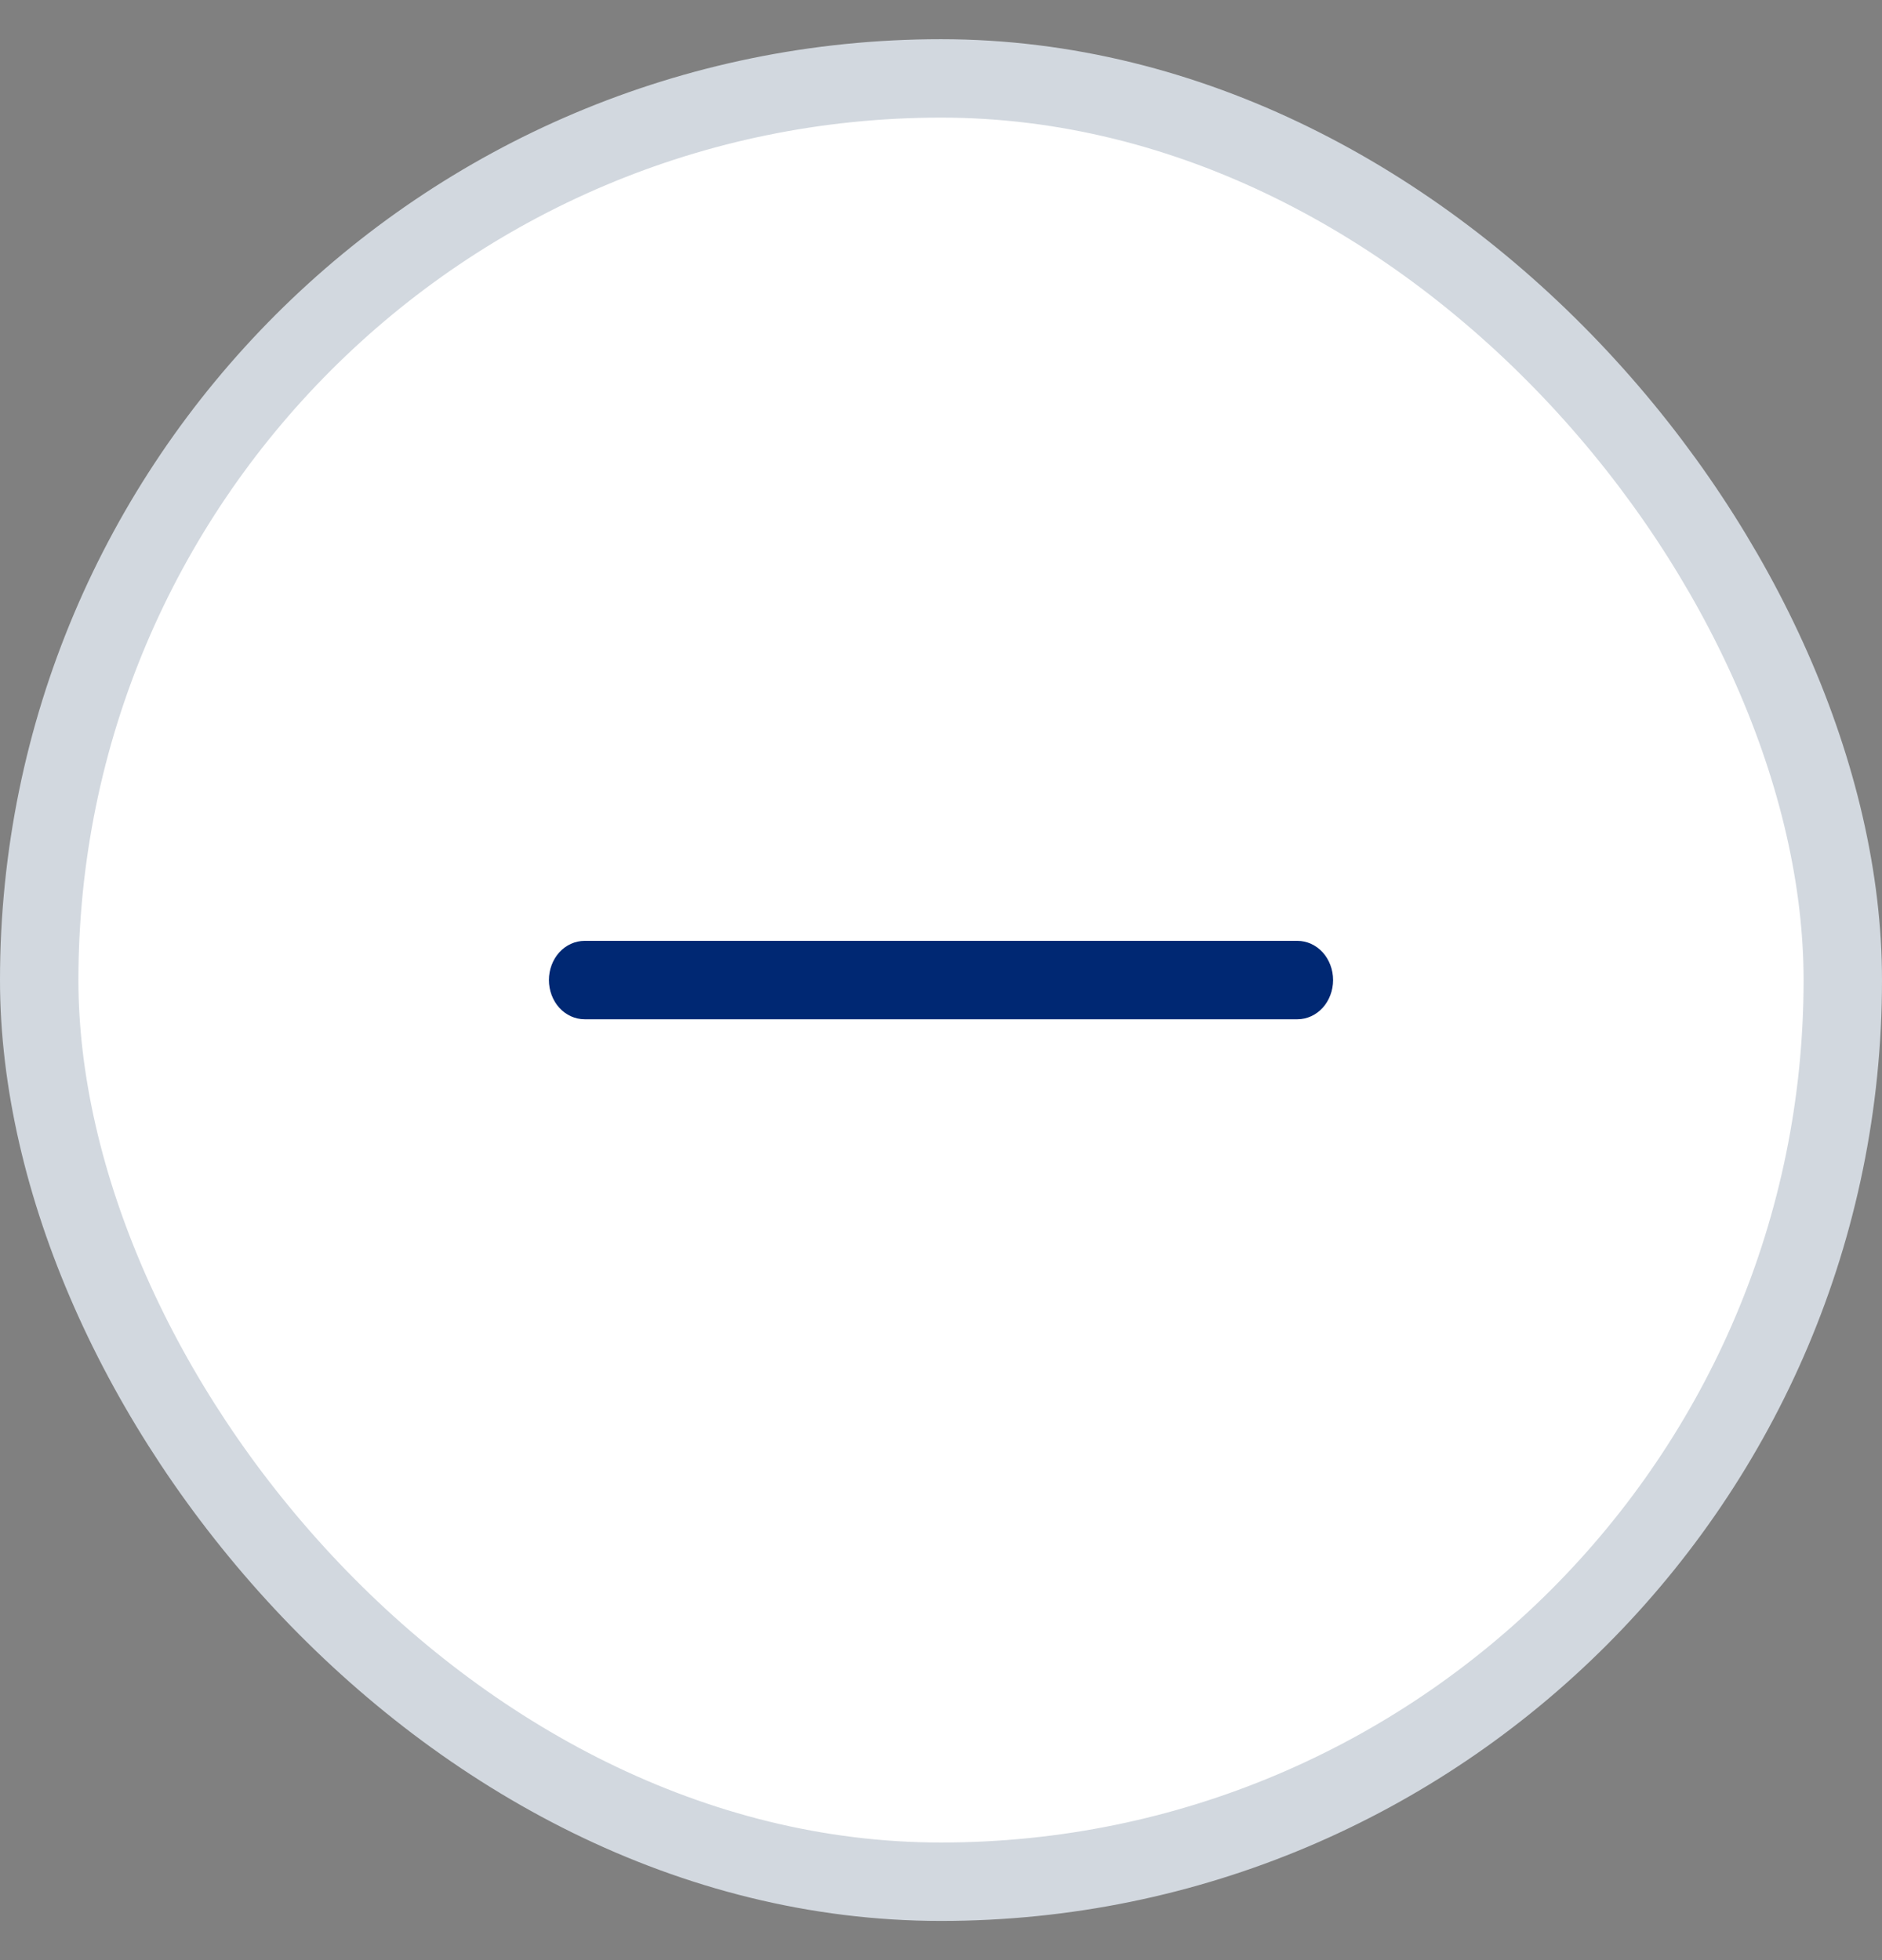 <svg width="24" height="25" viewBox="0 0 24 25" fill="none" xmlns="http://www.w3.org/2000/svg">
<rect x="0" y="0" width="24" height="25" fill="#808080" stroke="none"/>
<rect x="0.5" y="1" width="23" height="23" rx="11.5" fill="white"/>
<rect x="0.5" y="1" width="23" height="23" rx="11.5" stroke="#D2D8DF"/>
<path fill-rule="evenodd" clip-rule="evenodd" d="M7 12.5C7 12.367 7.048 12.24 7.133 12.146C7.218 12.053 7.334 12 7.455 12H16.546C16.666 12 16.782 12.053 16.867 12.146C16.952 12.24 17 12.367 17 12.5C17 12.633 16.952 12.76 16.867 12.854C16.782 12.947 16.666 13 16.546 13H7.455C7.334 13 7.218 12.947 7.133 12.854C7.048 12.76 7 12.633 7 12.5Z" fill="#002873"/>
</svg>
